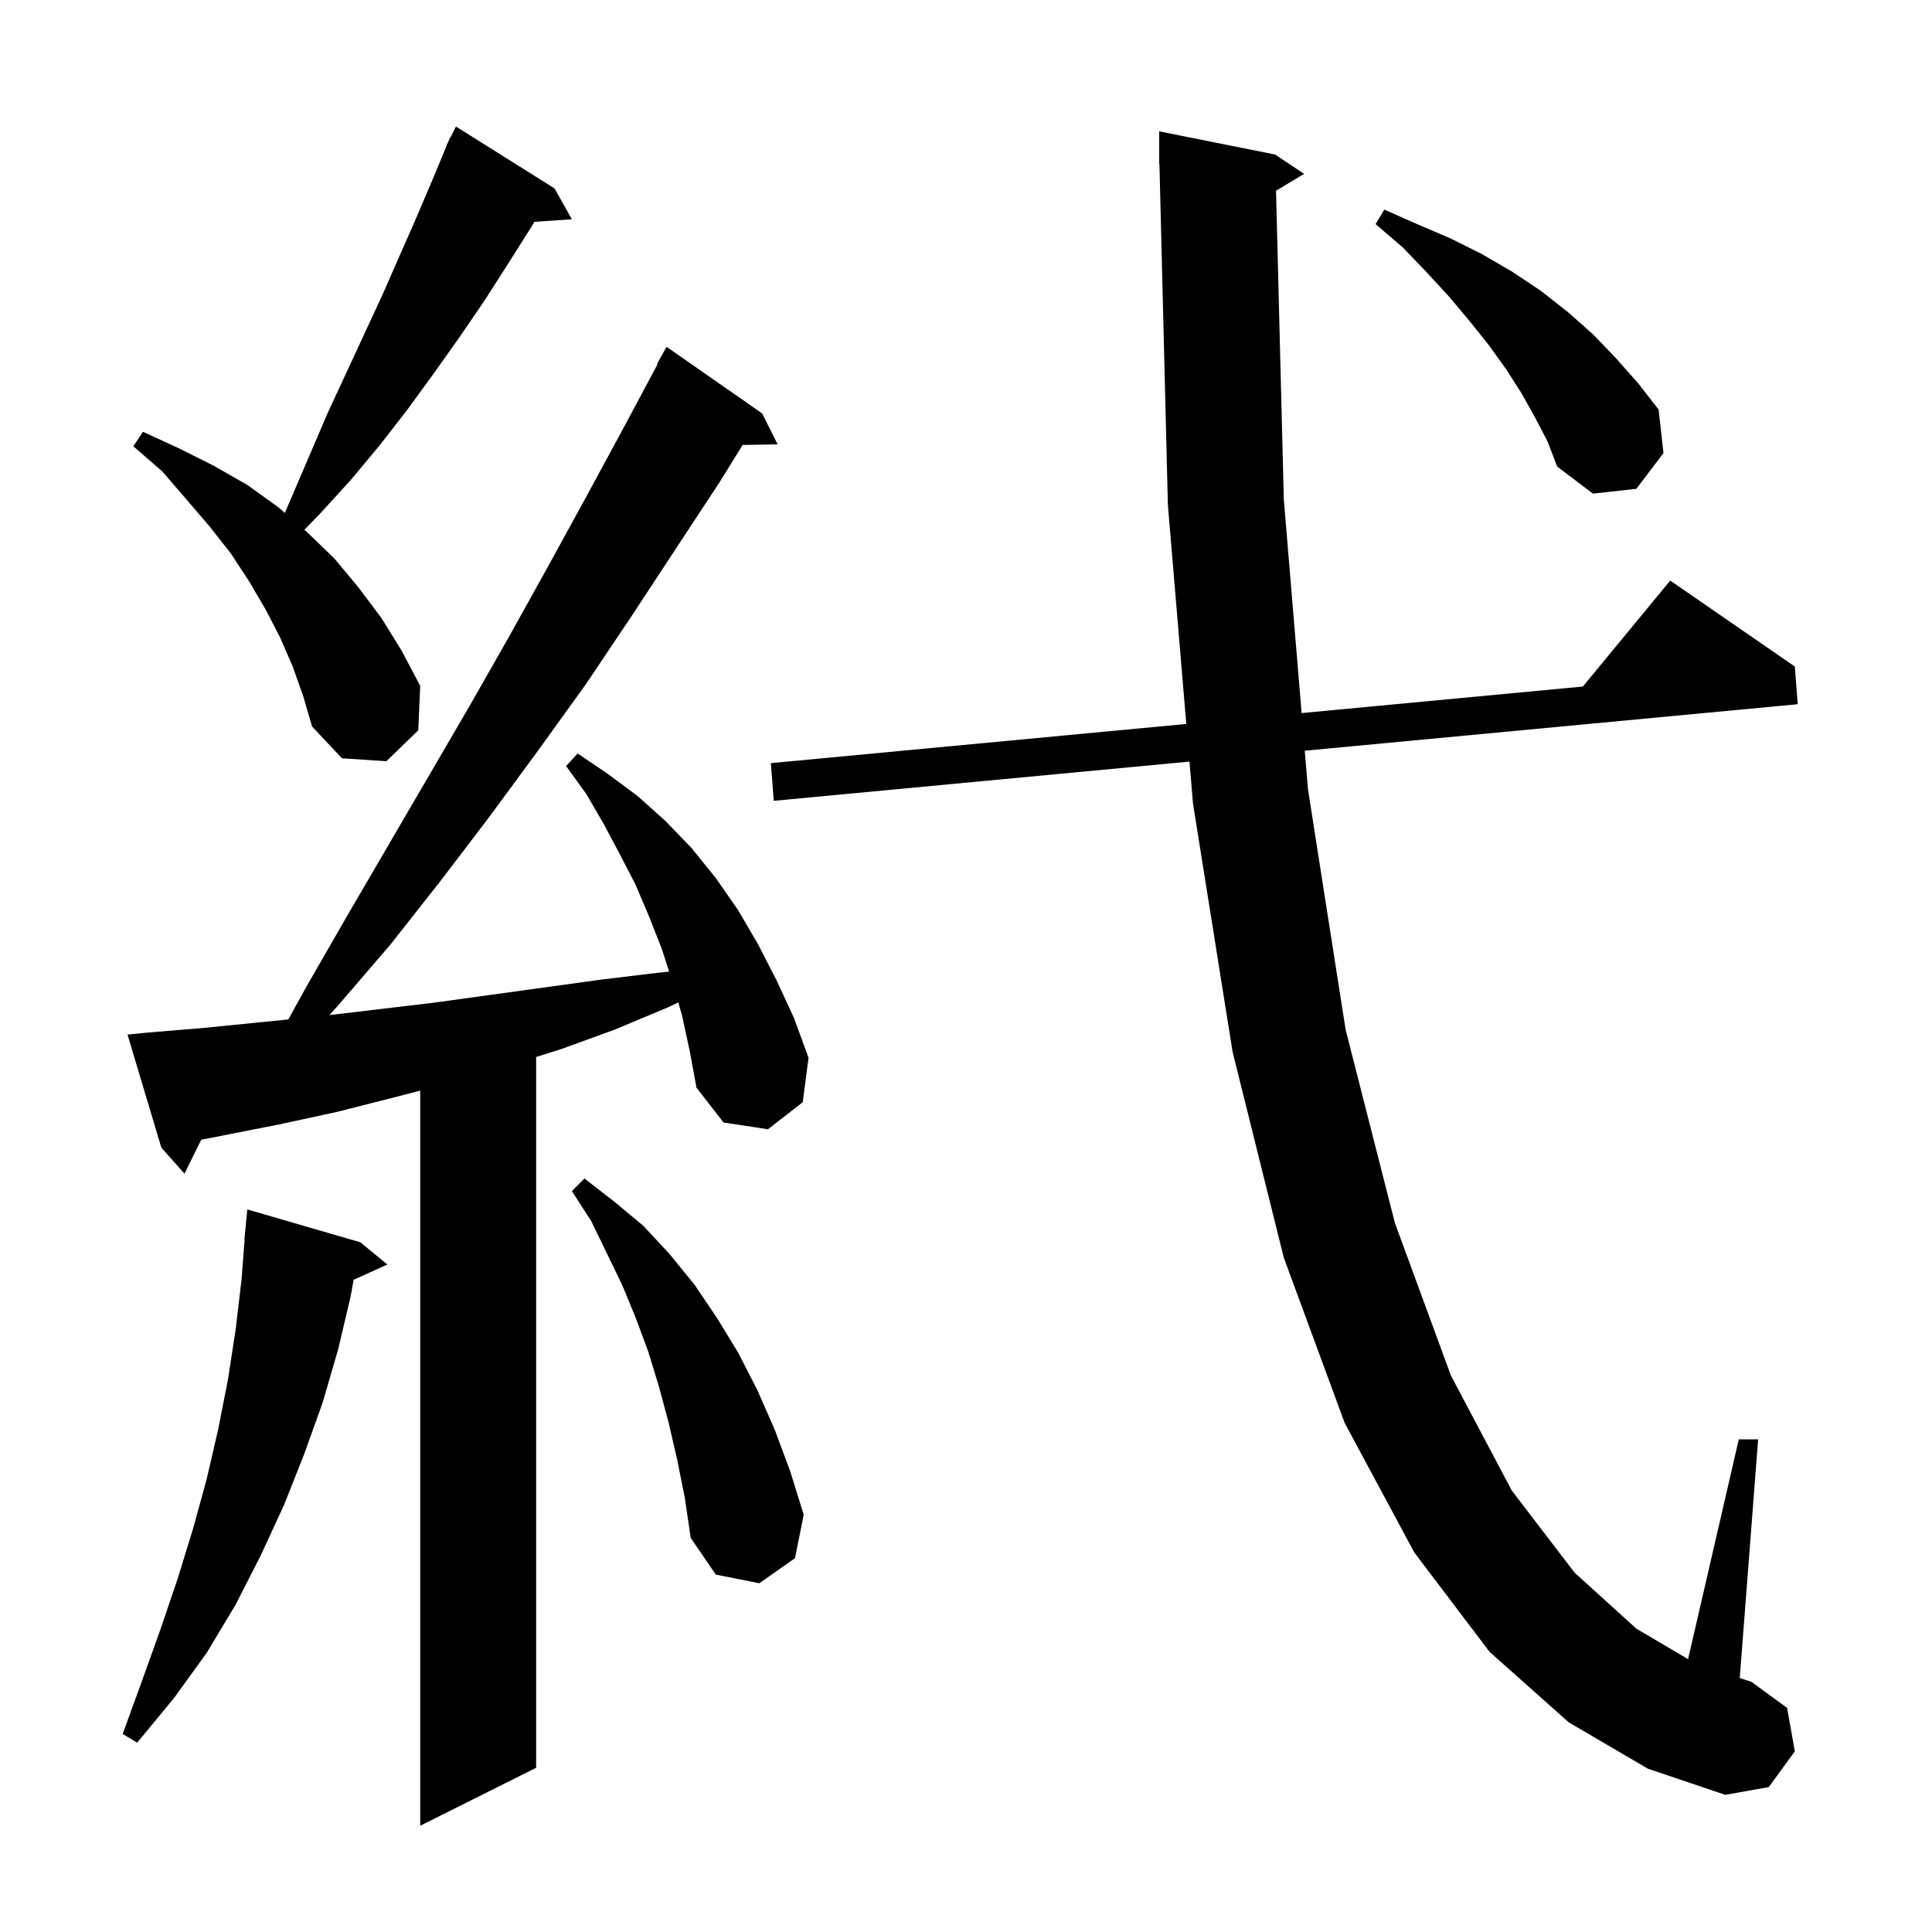 <svg xmlns="http://www.w3.org/2000/svg" xmlns:xlink="http://www.w3.org/1999/xlink" version="1.1" baseProfile="full" viewBox="0 0 200 200" width="200" height="200"><g fill="currentColor"><path d="M 70.6 105.1 L 70.22 103.771 L 69.1 104.3 L 63.6 106.6 L 58.1 108.6 L 55.5 109.421 L 55.5 183.0 L 43.5 189.0 L 43.5 112.902 L 40.8 113.6 L 34.9 115.1 L 28.9 116.4 L 20.829 117.988 L 19.1 121.5 L 16.7 118.8 L 13.2 107.1 L 15.2 106.9 L 21.2 106.4 L 27.2 105.8 L 29.844 105.531 L 31.8 102.0 L 36.0 94.7 L 48.6 73.1 L 52.7 65.9 L 56.7 58.7 L 60.7 51.4 L 64.6 44.2 L 68.058 37.727 L 68.0 37.7 L 69.0 35.9 L 78.9 42.8 L 80.5 46.0 L 76.878 46.062 L 74.5 49.9 L 65.3 63.9 L 60.6 70.9 L 55.7 77.7 L 50.7 84.5 L 45.6 91.2 L 40.4 97.8 L 34.9 104.2 L 34.103 105.081 L 44.9 103.8 L 62.3 101.4 L 68.1 100.7 L 69.27 100.581 L 68.5 98.2 L 67.2 94.9 L 65.8 91.6 L 64.2 88.5 L 62.5 85.3 L 60.7 82.2 L 58.6 79.3 L 59.8 78.0 L 62.9 80.1 L 66.0 82.4 L 68.9 85.0 L 71.6 87.8 L 74.1 90.9 L 76.4 94.2 L 78.5 97.8 L 80.4 101.5 L 82.2 105.4 L 83.7 109.5 L 83.1 114.1 L 79.5 116.9 L 74.9 116.2 L 72.1 112.6 L 71.4 108.8 Z M 132.094 19.743 L 132.9 51.7 L 134.743 73.817 L 163.856 71.07 L 172.9 60.1 L 185.8 69.0 L 186.1 72.9 L 135.068 77.714 L 135.4 81.7 L 139.3 106.6 L 144.4 126.6 L 150.2 142.4 L 156.5 154.3 L 163.0 162.8 L 169.4 168.6 L 174.749 171.756 L 180.0 149.0 L 182.0 149.0 L 180.099 173.707 L 181.3 174.1 L 185.0 176.8 L 185.8 181.3 L 183.1 185.0 L 178.6 185.8 L 170.6 183.1 L 162.4 178.3 L 154.2 171.0 L 146.4 160.7 L 139.2 147.3 L 132.9 130.2 L 127.6 108.9 L 123.5 83.2 L 123.133 78.84 L 80.1 82.9 L 79.8 79.0 L 122.805 74.943 L 120.9 52.3 L 120.025 16.998 L 120.0 17.0 L 120.0 13.6 L 132.0 16.0 L 135.0 18.0 Z M 37.3 128.6 L 40.1 130.9 L 36.607 132.482 L 36.3 134.2 L 35.0 139.7 L 33.4 145.2 L 31.5 150.5 L 29.4 155.8 L 27.0 161.0 L 24.4 166.1 L 21.4 171.1 L 18.0 175.8 L 14.2 180.4 L 12.7 179.5 L 14.7 174.0 L 16.6 168.7 L 18.4 163.4 L 20.0 158.2 L 21.4 153.1 L 22.6 147.9 L 23.6 142.8 L 24.4 137.6 L 25.0 132.5 L 25.323 128.301 L 25.3 128.3 L 25.6 125.2 Z M 70.1 151.1 L 69.2 147.2 L 68.2 143.5 L 67.1 139.9 L 65.8 136.4 L 64.4 133.0 L 61.2 126.4 L 59.2 123.3 L 60.5 122.0 L 63.6 124.4 L 66.6 126.9 L 69.3 129.8 L 71.9 133.0 L 74.2 136.4 L 76.4 140.0 L 78.4 143.9 L 80.2 148.0 L 81.8 152.3 L 83.2 156.8 L 82.3 161.3 L 78.6 163.9 L 74.1 163.0 L 71.5 159.2 L 70.9 155.1 Z M 30.3 69.0 L 29.0 66.0 L 27.5 63.1 L 25.8 60.2 L 23.9 57.3 L 21.7 54.5 L 19.3 51.7 L 16.8 48.8 L 13.8 46.2 L 14.8 44.7 L 18.5 46.4 L 22.1 48.2 L 25.6 50.2 L 28.8 52.5 L 29.488 53.096 L 33.9 42.8 L 39.6 30.5 L 43.2 22.3 L 44.9 18.3 L 46.223 15.109 L 46.2 15.1 L 46.357 14.786 L 46.6 14.2 L 46.64 14.22 L 47.2 13.1 L 57.4 19.5 L 59.2 22.7 L 55.322 22.963 L 55.0 23.5 L 52.6 27.3 L 50.1 31.2 L 47.5 35.0 L 44.8 38.8 L 42.1 42.5 L 39.3 46.1 L 36.3 49.7 L 33.2 53.1 L 31.506 54.845 L 31.8 55.1 L 34.6 57.8 L 37.1 60.8 L 39.5 64.0 L 41.6 67.4 L 43.5 71.0 L 43.3 75.6 L 40.0 78.8 L 35.4 78.5 L 32.3 75.2 L 31.4 72.1 Z M 158.9 43.2 L 157.5 40.7 L 155.9 38.2 L 154.1 35.7 L 152.1 33.2 L 150.0 30.7 L 147.7 28.2 L 145.2 25.6 L 142.4 23.2 L 143.3 21.7 L 146.7 23.2 L 150.2 24.7 L 153.4 26.3 L 156.5 28.1 L 159.5 30.1 L 162.3 32.3 L 164.9 34.6 L 167.3 37.1 L 169.6 39.7 L 171.7 42.4 L 172.2 46.9 L 169.4 50.6 L 164.9 51.1 L 161.2 48.3 L 160.2 45.7 Z "/></g></svg>